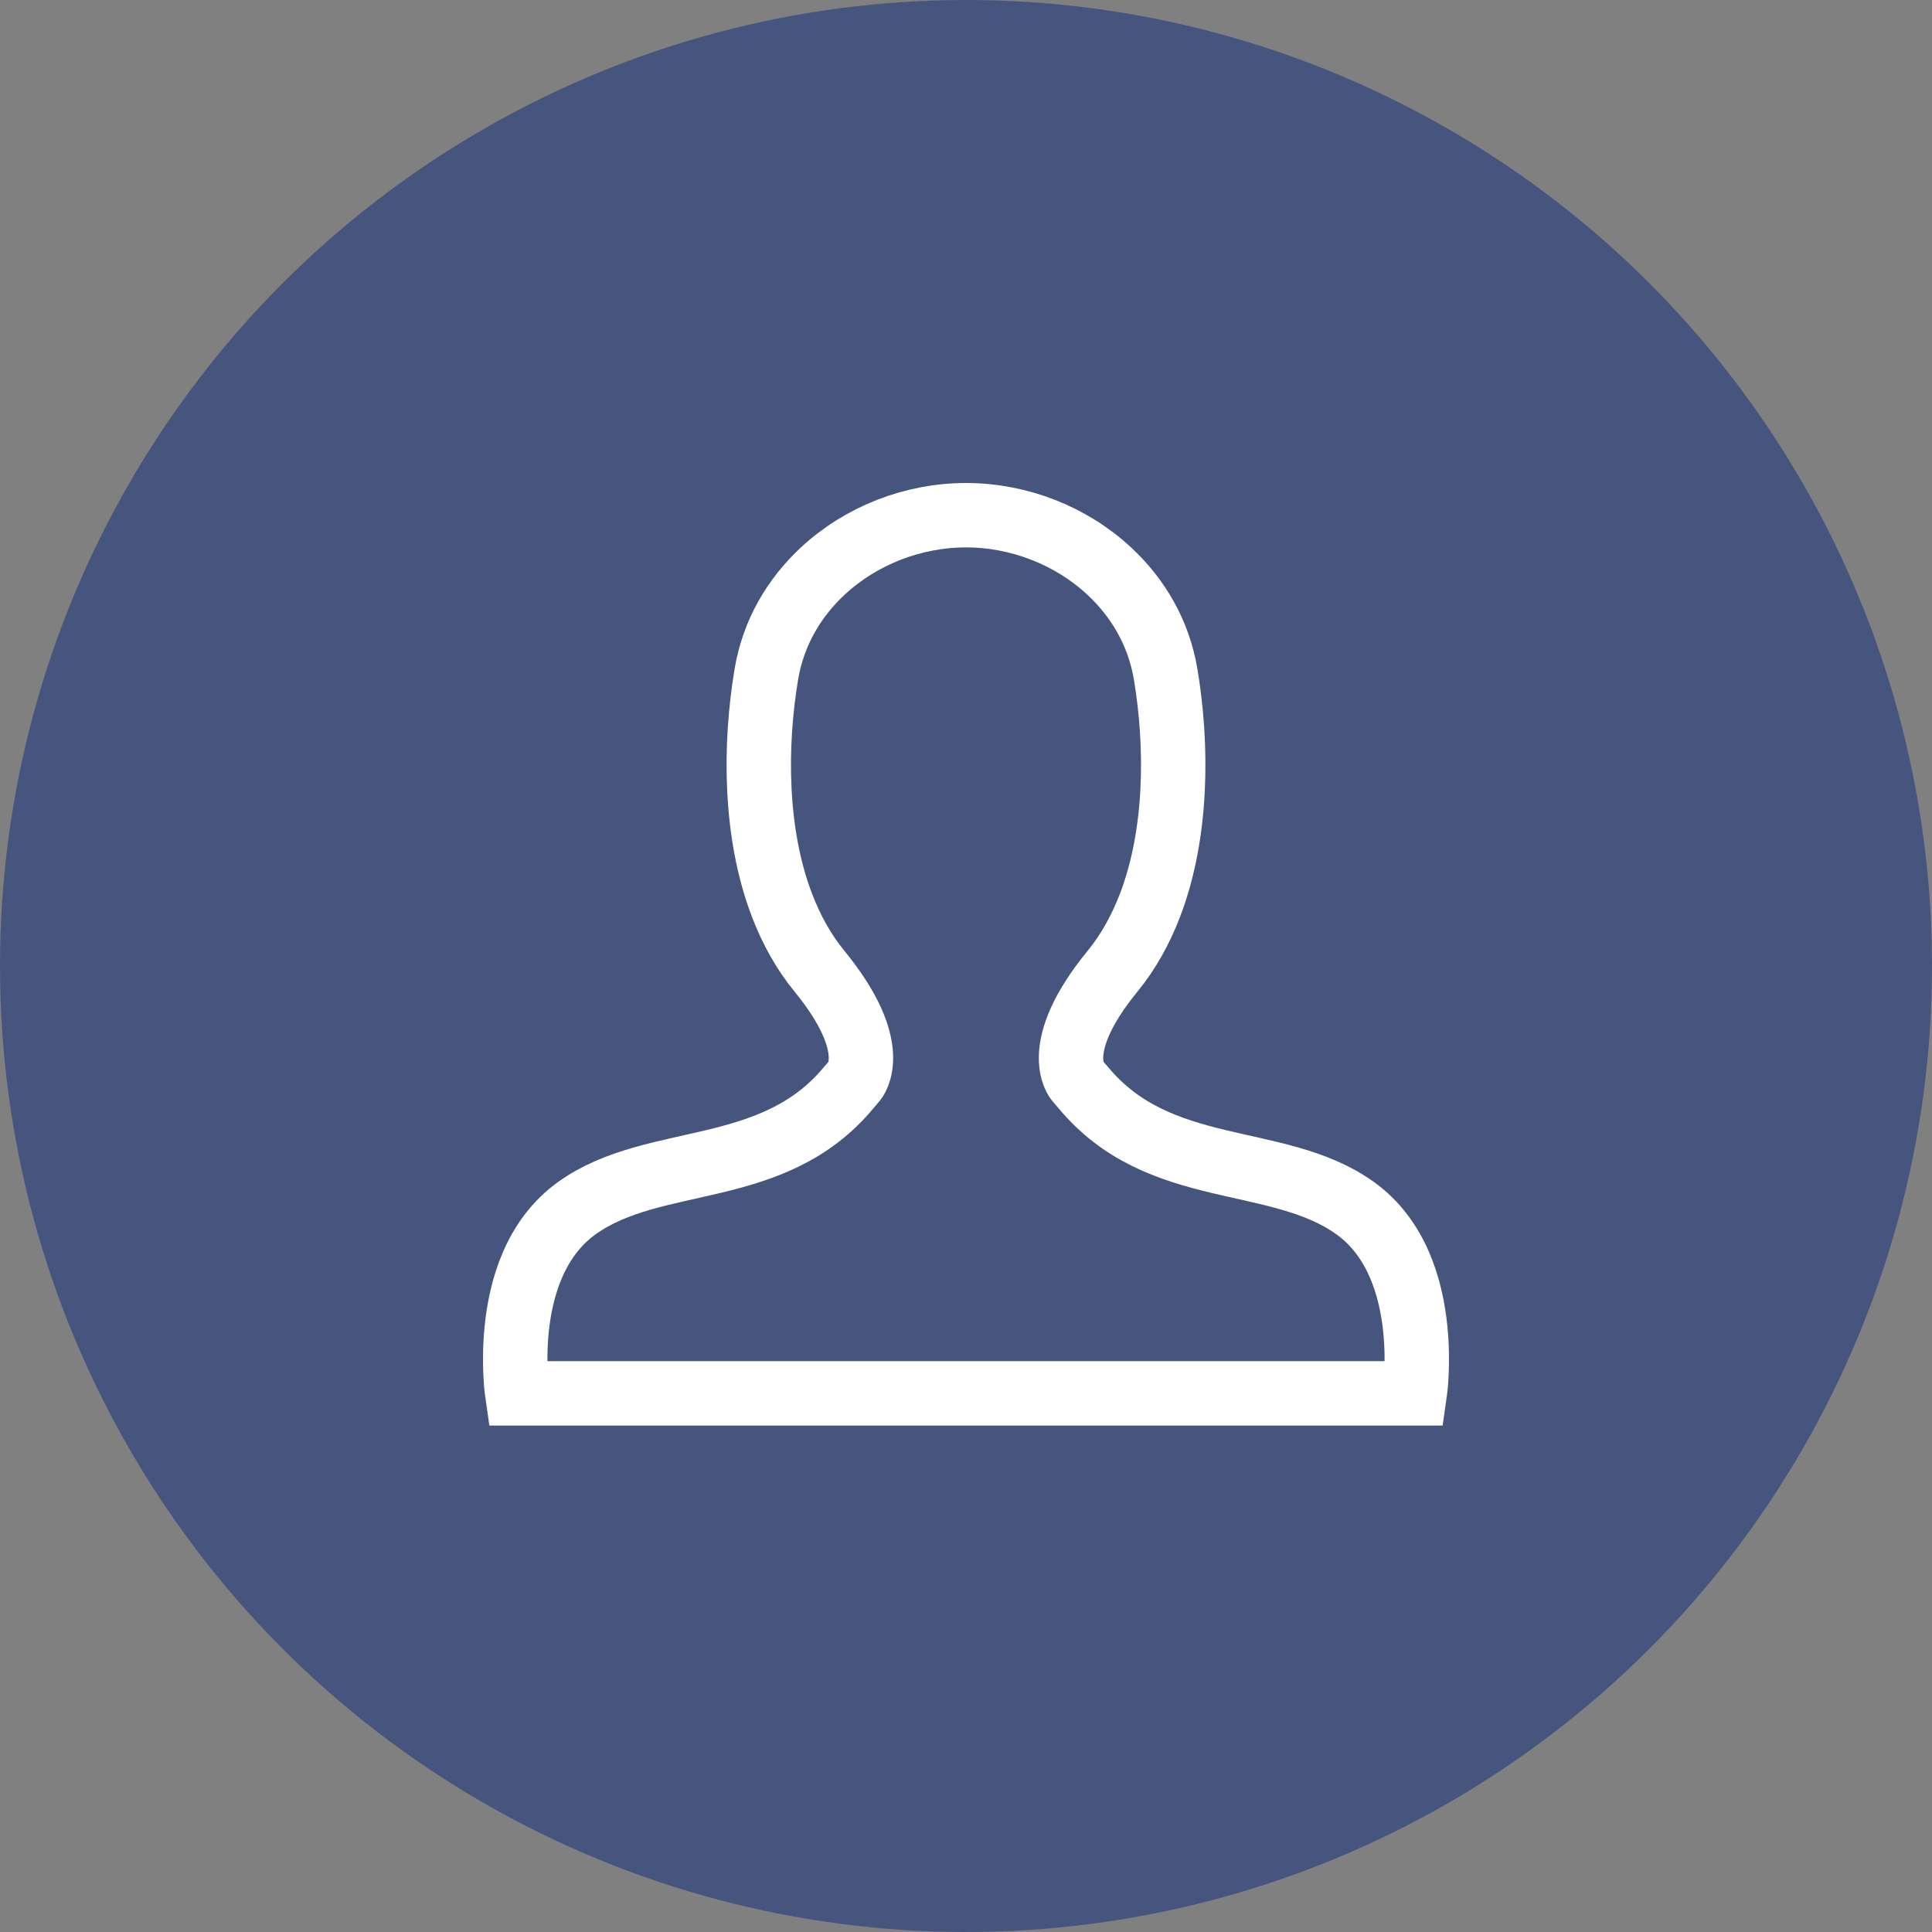 <?xml version="1.0" encoding="UTF-8" standalone="no"?>
<svg width="30px" height="30px" viewBox="0 0 30 30" version="1.1" xmlns="http://www.w3.org/2000/svg" xmlns:xlink="http://www.w3.org/1999/xlink">
    <rect x="0" y="0" width="30" height="30" fill="#808080" stroke="none"/>
    <!-- Generator: Sketch 46.1 (44463) - http://www.bohemiancoding.com/sketch -->
    <title>icon-advisor</title>
    <desc>Created with Sketch.</desc>
    <defs></defs>
    <g id="admissions" stroke="none" stroke-width="1" fill="none" fill-rule="evenodd">
        <g id="apply" transform="translate(-445, -1020)">
            <g id="icon-advisor" transform="translate(445, 1020)">
                <circle id="Oval-Copy-5" fill="#46557D" cx="15" cy="15" r="15"></circle>
                <path d="M21.036,18.755 C19.83,17.897 17.998,18.317 16.814,16.88 C16.786,16.846 16.756,16.816 16.728,16.78 C16.728,16.78 16.289,16.286 17.277,15.079 C17.522,14.78 17.71,14.437 17.853,14.068 C18.285,12.947 18.286,11.584 18.1,10.469 C17.993,9.828 17.67,9.28 17.22,8.864 C16.631,8.318 15.825,8 15,8 C14.175,8 13.369,8.318 12.78,8.864 C12.33,9.28 12.007,9.828 11.9,10.469 C11.714,11.584 11.715,12.947 12.147,14.068 C12.29,14.437 12.478,14.78 12.723,15.079 C13.711,16.286 13.271,16.78 13.271,16.78 C13.244,16.816 13.214,16.846 13.186,16.88 C12.002,18.317 10.17,17.897 8.964,18.755 C8.307,19.223 8.086,20.008 8.023,20.641 C7.967,21.197 8.031,21.636 8.031,21.636 L15,21.636 L21.969,21.636 C21.969,21.636 22.033,21.197 21.977,20.641 C21.914,20.008 21.693,19.223 21.036,18.755" id="Fill-1" stroke="#FFFFFF"></path>
            </g>
        </g>
    </g>
</svg>
